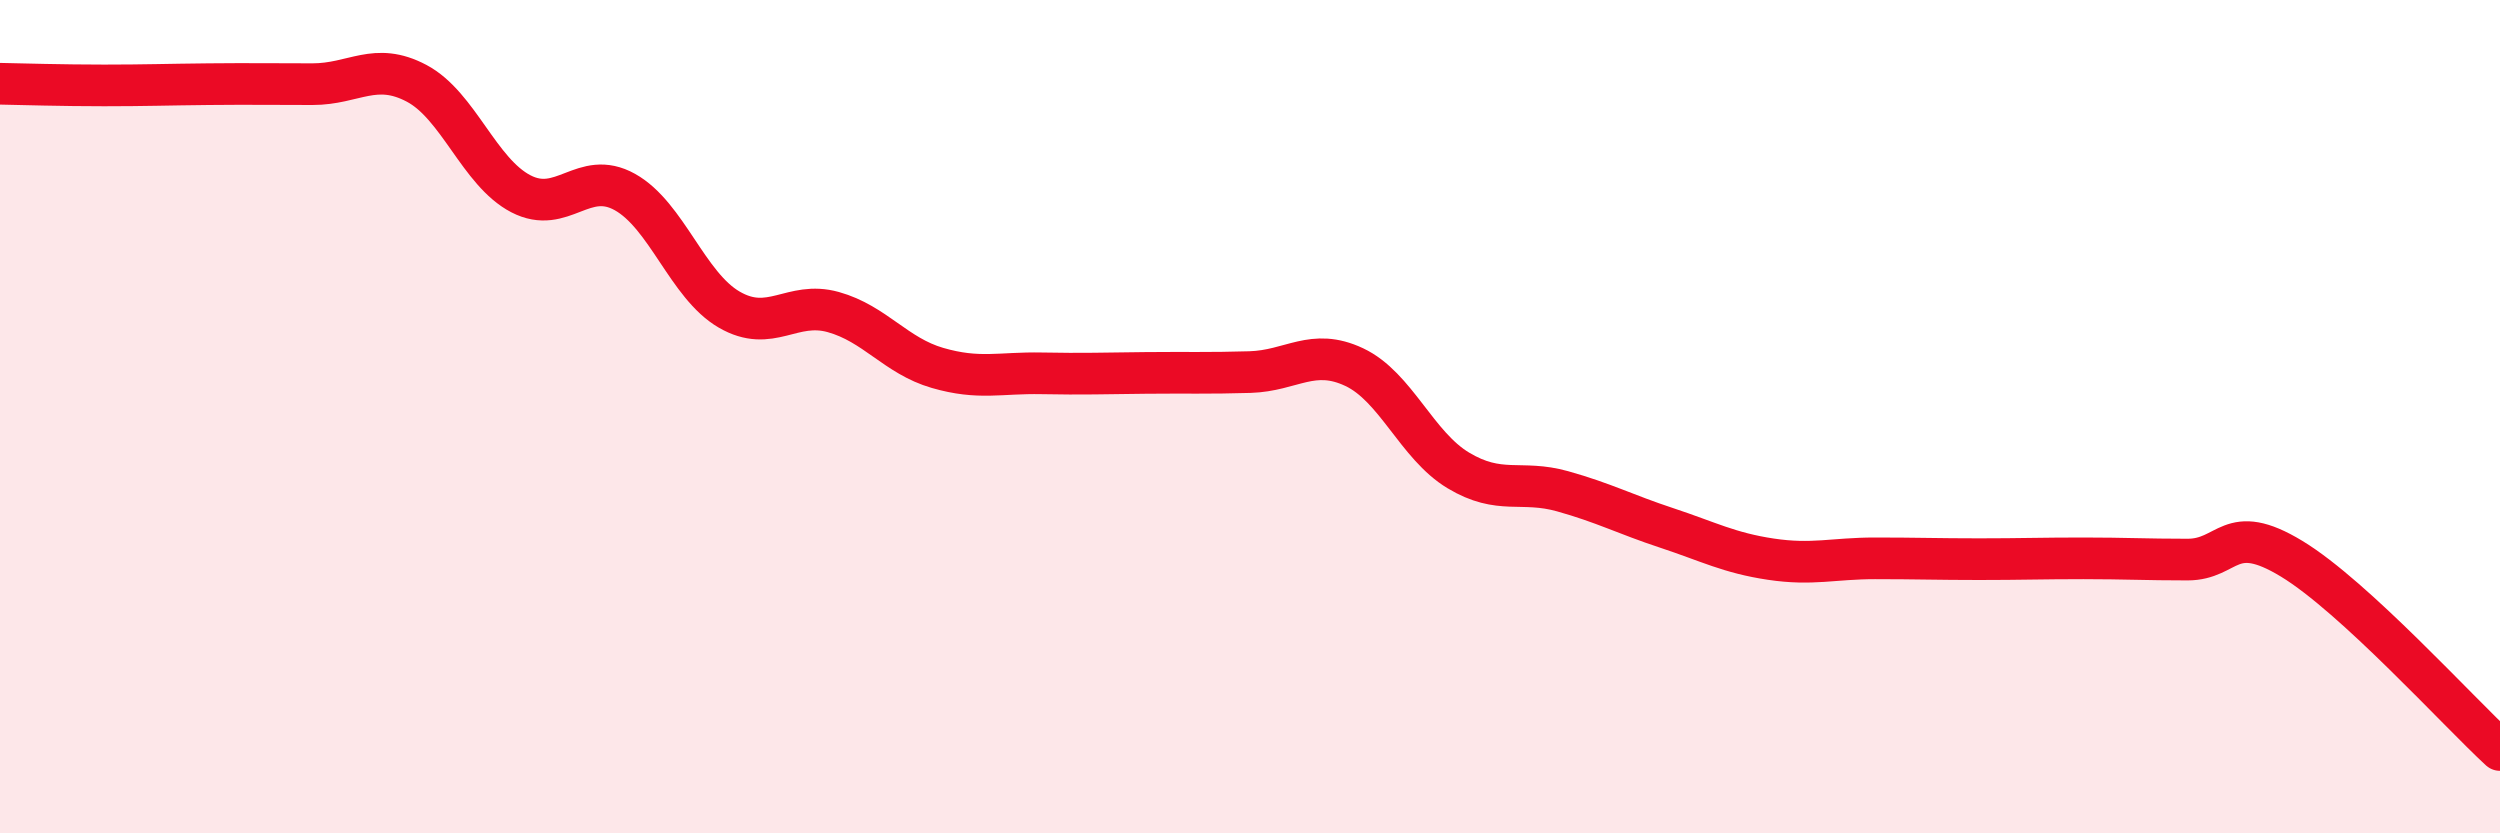 
    <svg width="60" height="20" viewBox="0 0 60 20" xmlns="http://www.w3.org/2000/svg">
      <path
        d="M 0,2.01 C 0.5,2.02 1.5,2.05 2.5,2.05 C 3.5,2.05 4,2.03 5,2.02 C 6,2.01 6.5,2.02 7.5,2.02 C 8.5,2.02 9,1.47 10,2 C 11,2.53 11.5,4.13 12.5,4.65 C 13.5,5.17 14,4.05 15,4.61 C 16,5.17 16.5,6.85 17.5,7.43 C 18.5,8.01 19,7.21 20,7.49 C 21,7.77 21.5,8.54 22.5,8.83 C 23.5,9.12 24,8.94 25,8.96 C 26,8.98 26.5,8.96 27.5,8.95 C 28.5,8.94 29,8.96 30,8.93 C 31,8.9 31.5,8.34 32.5,8.81 C 33.5,9.28 34,10.69 35,11.29 C 36,11.89 36.5,11.51 37.5,11.79 C 38.5,12.07 39,12.34 40,12.67 C 41,13 41.5,13.27 42.5,13.42 C 43.5,13.57 44,13.4 45,13.4 C 46,13.4 46.5,13.42 47.5,13.42 C 48.5,13.42 49,13.4 50,13.4 C 51,13.4 51.5,13.43 52.5,13.43 C 53.5,13.43 53.5,12.5 55,13.41 C 56.5,14.32 59,17.08 60,18L60 20L0 20Z"
        fill="#EB0A25"
        opacity="0.1"
        stroke-linecap="round"
        stroke-linejoin="round"
      />
      <path
        d="M 0,2.01 C 0.5,2.02 1.5,2.05 2.5,2.05 C 3.5,2.05 4,2.03 5,2.02 C 6,2.01 6.5,2.02 7.5,2.02 C 8.5,2.02 9,1.47 10,2 C 11,2.53 11.5,4.13 12.5,4.65 C 13.5,5.17 14,4.05 15,4.61 C 16,5.17 16.5,6.85 17.5,7.43 C 18.5,8.01 19,7.21 20,7.49 C 21,7.77 21.5,8.54 22.5,8.83 C 23.5,9.12 24,8.94 25,8.96 C 26,8.98 26.5,8.96 27.5,8.95 C 28.5,8.94 29,8.96 30,8.93 C 31,8.9 31.5,8.34 32.5,8.81 C 33.5,9.28 34,10.69 35,11.29 C 36,11.89 36.5,11.51 37.5,11.79 C 38.5,12.07 39,12.34 40,12.67 C 41,13 41.5,13.27 42.5,13.42 C 43.5,13.57 44,13.4 45,13.4 C 46,13.4 46.5,13.42 47.5,13.42 C 48.5,13.42 49,13.4 50,13.4 C 51,13.4 51.5,13.43 52.5,13.43 C 53.5,13.43 53.5,12.5 55,13.41 C 56.5,14.32 59,17.08 60,18"
        stroke="#EB0A25"
        stroke-width="1"
        fill="none"
        stroke-linecap="round"
        stroke-linejoin="round"
      />
    </svg>
  